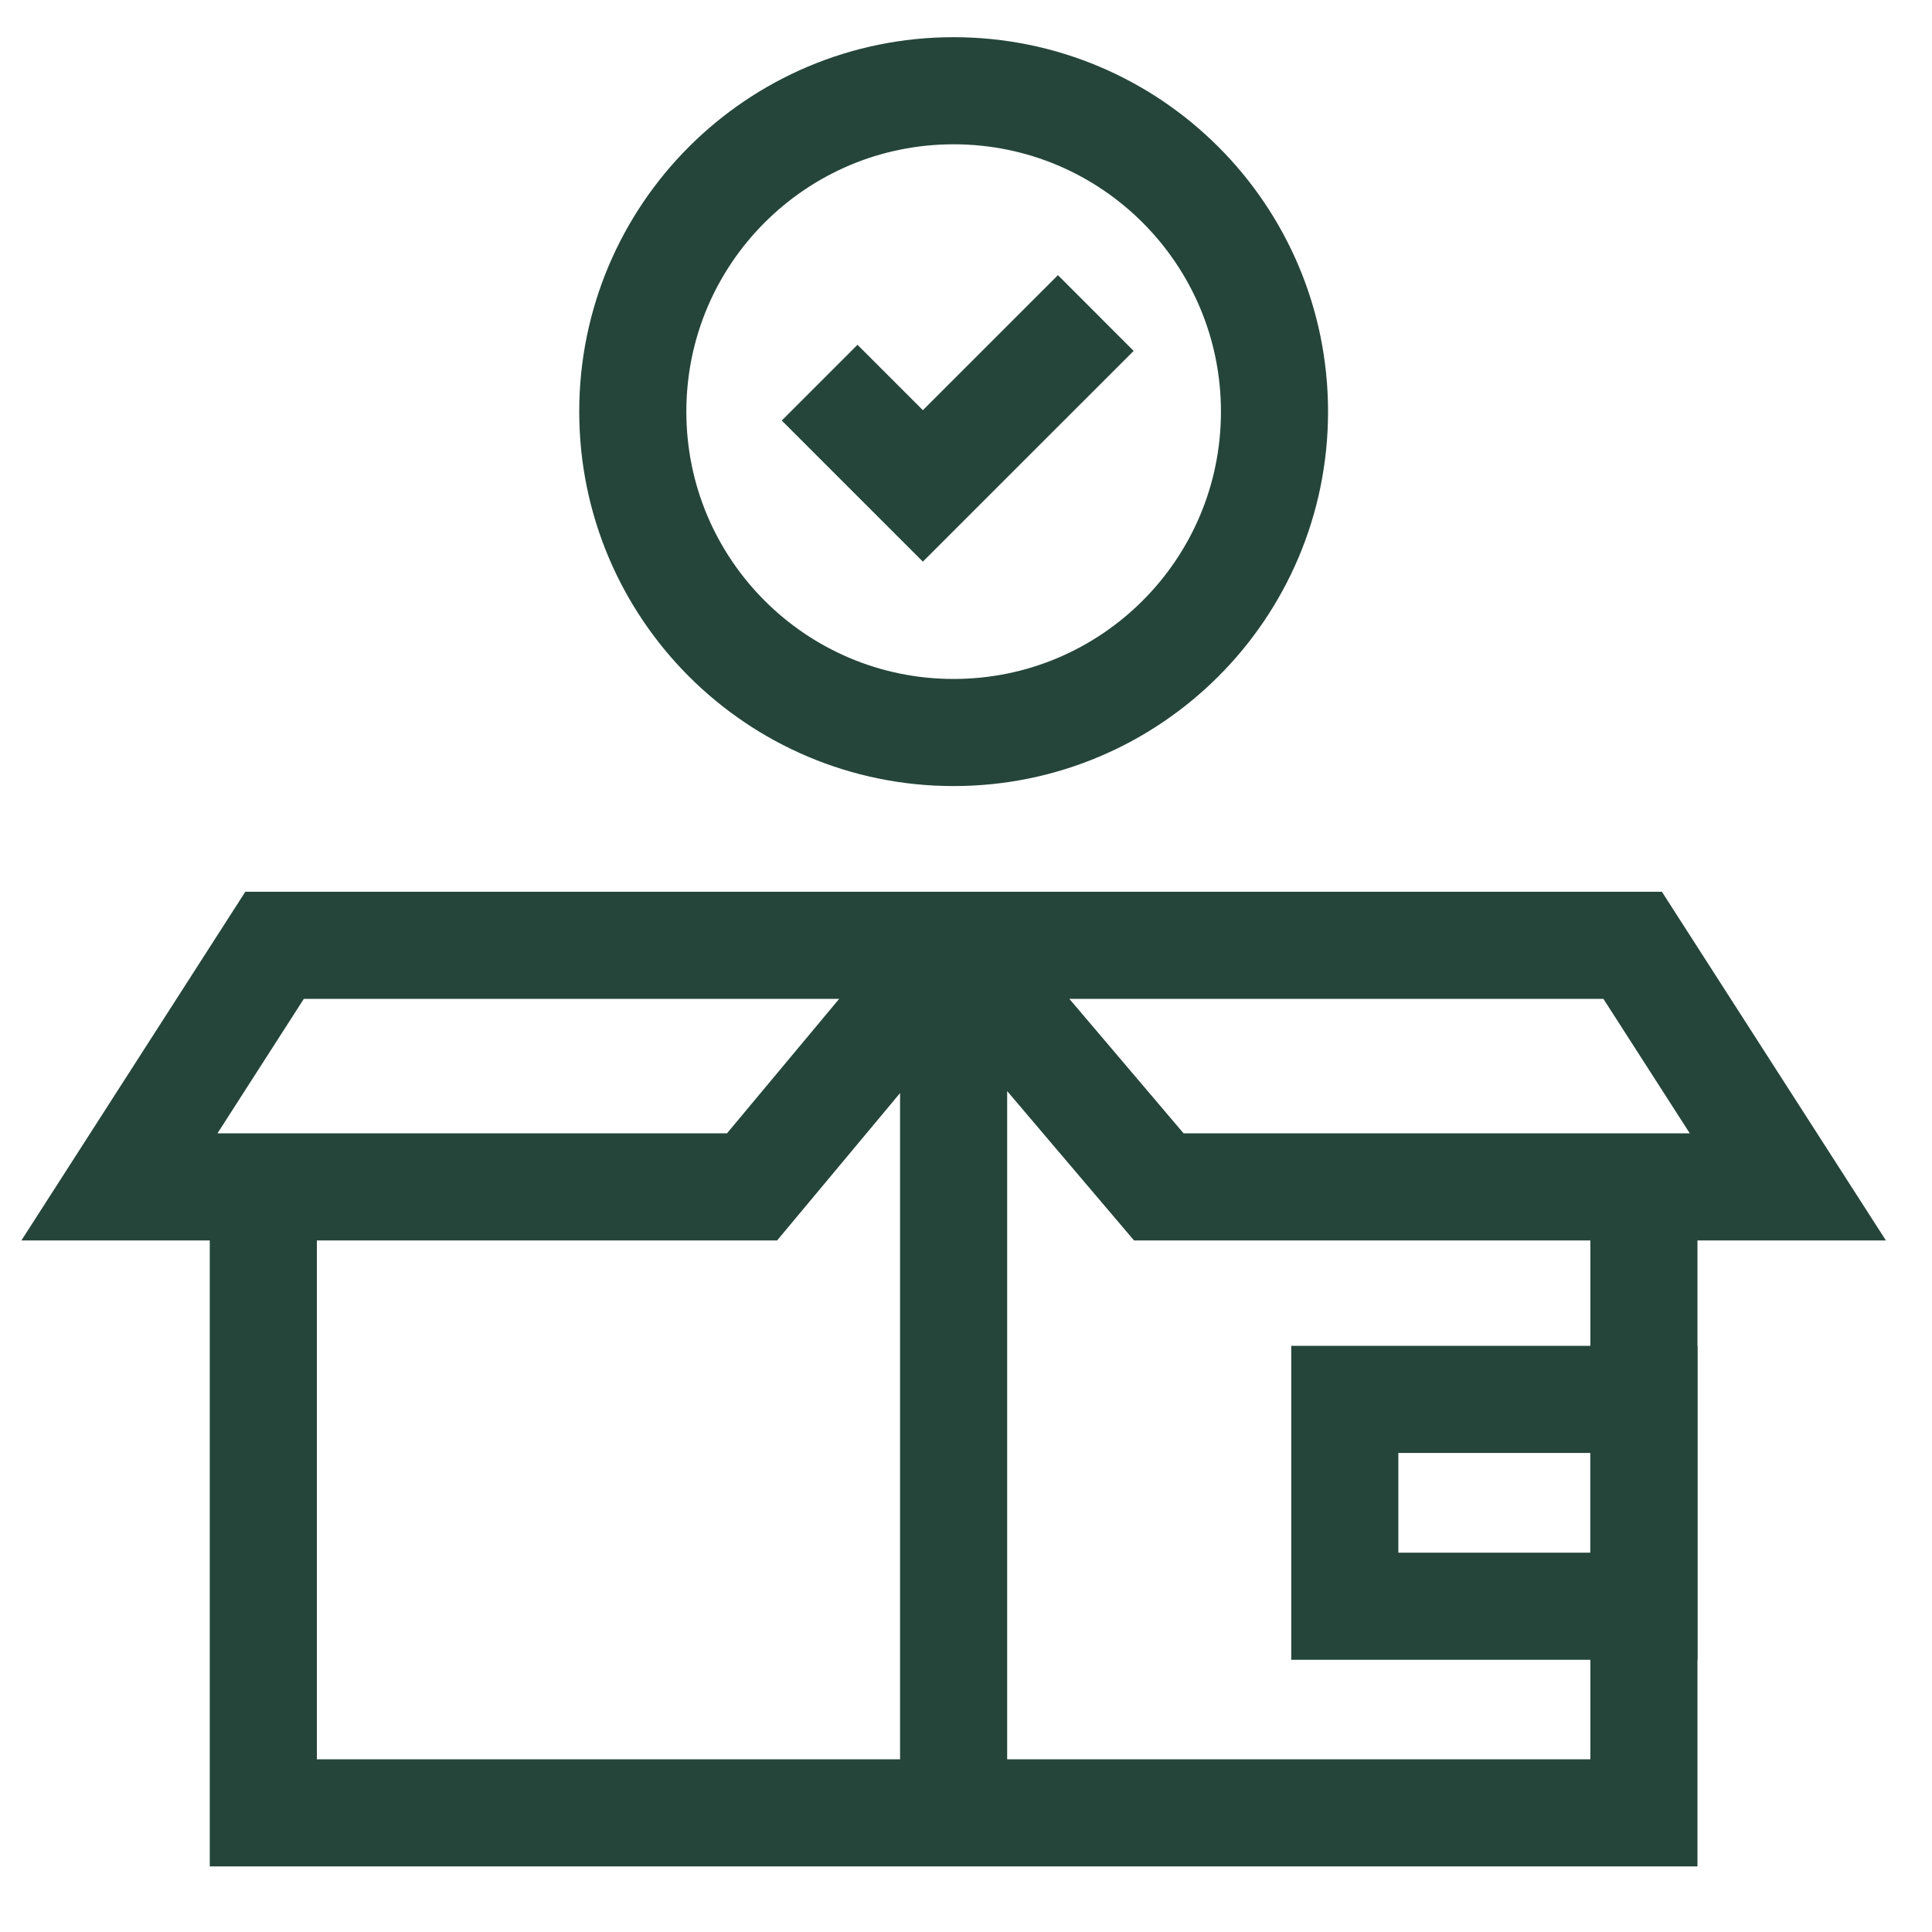 <?xml version="1.0" encoding="UTF-8"?> <svg xmlns="http://www.w3.org/2000/svg" width="34" height="34" viewBox="0 0 34 34" fill="none"> <g clip-path="url(#clip0_59_1744)"> <path d="M28.93 20.887V31.903H4.634V21.023M16.782 16.636H4.832L2.102 20.887H13.235L16.782 16.636ZM16.782 16.636H28.732L31.463 20.887H20.393L16.782 16.636ZM16.782 16.636V31.903" stroke="#25453B" stroke-width="1.885" stroke-miterlimit="10"></path> <path d="M23.666 24.627H28.93V28.267H23.666V24.627Z" stroke="#25453B" stroke-width="1.885" stroke-miterlimit="10"></path> <path d="M16.782 12.891C19.901 12.891 22.429 10.363 22.429 7.244C22.429 4.125 19.901 1.597 16.782 1.597C13.664 1.597 11.136 4.125 11.136 7.244C11.136 10.363 13.664 12.891 16.782 12.891Z" stroke="#25453B" stroke-width="1.885" stroke-miterlimit="10"></path> <path d="M19.284 5.509L16.241 8.551L14.424 6.734" stroke="#25453B" stroke-width="1.885" stroke-miterlimit="10"></path> </g> <defs> <clipPath id="clip0_59_1744"> <rect width="32.812" height="32.812" fill="white" transform="translate(0.375 0.344)"></rect> </clipPath> </defs> </svg> 